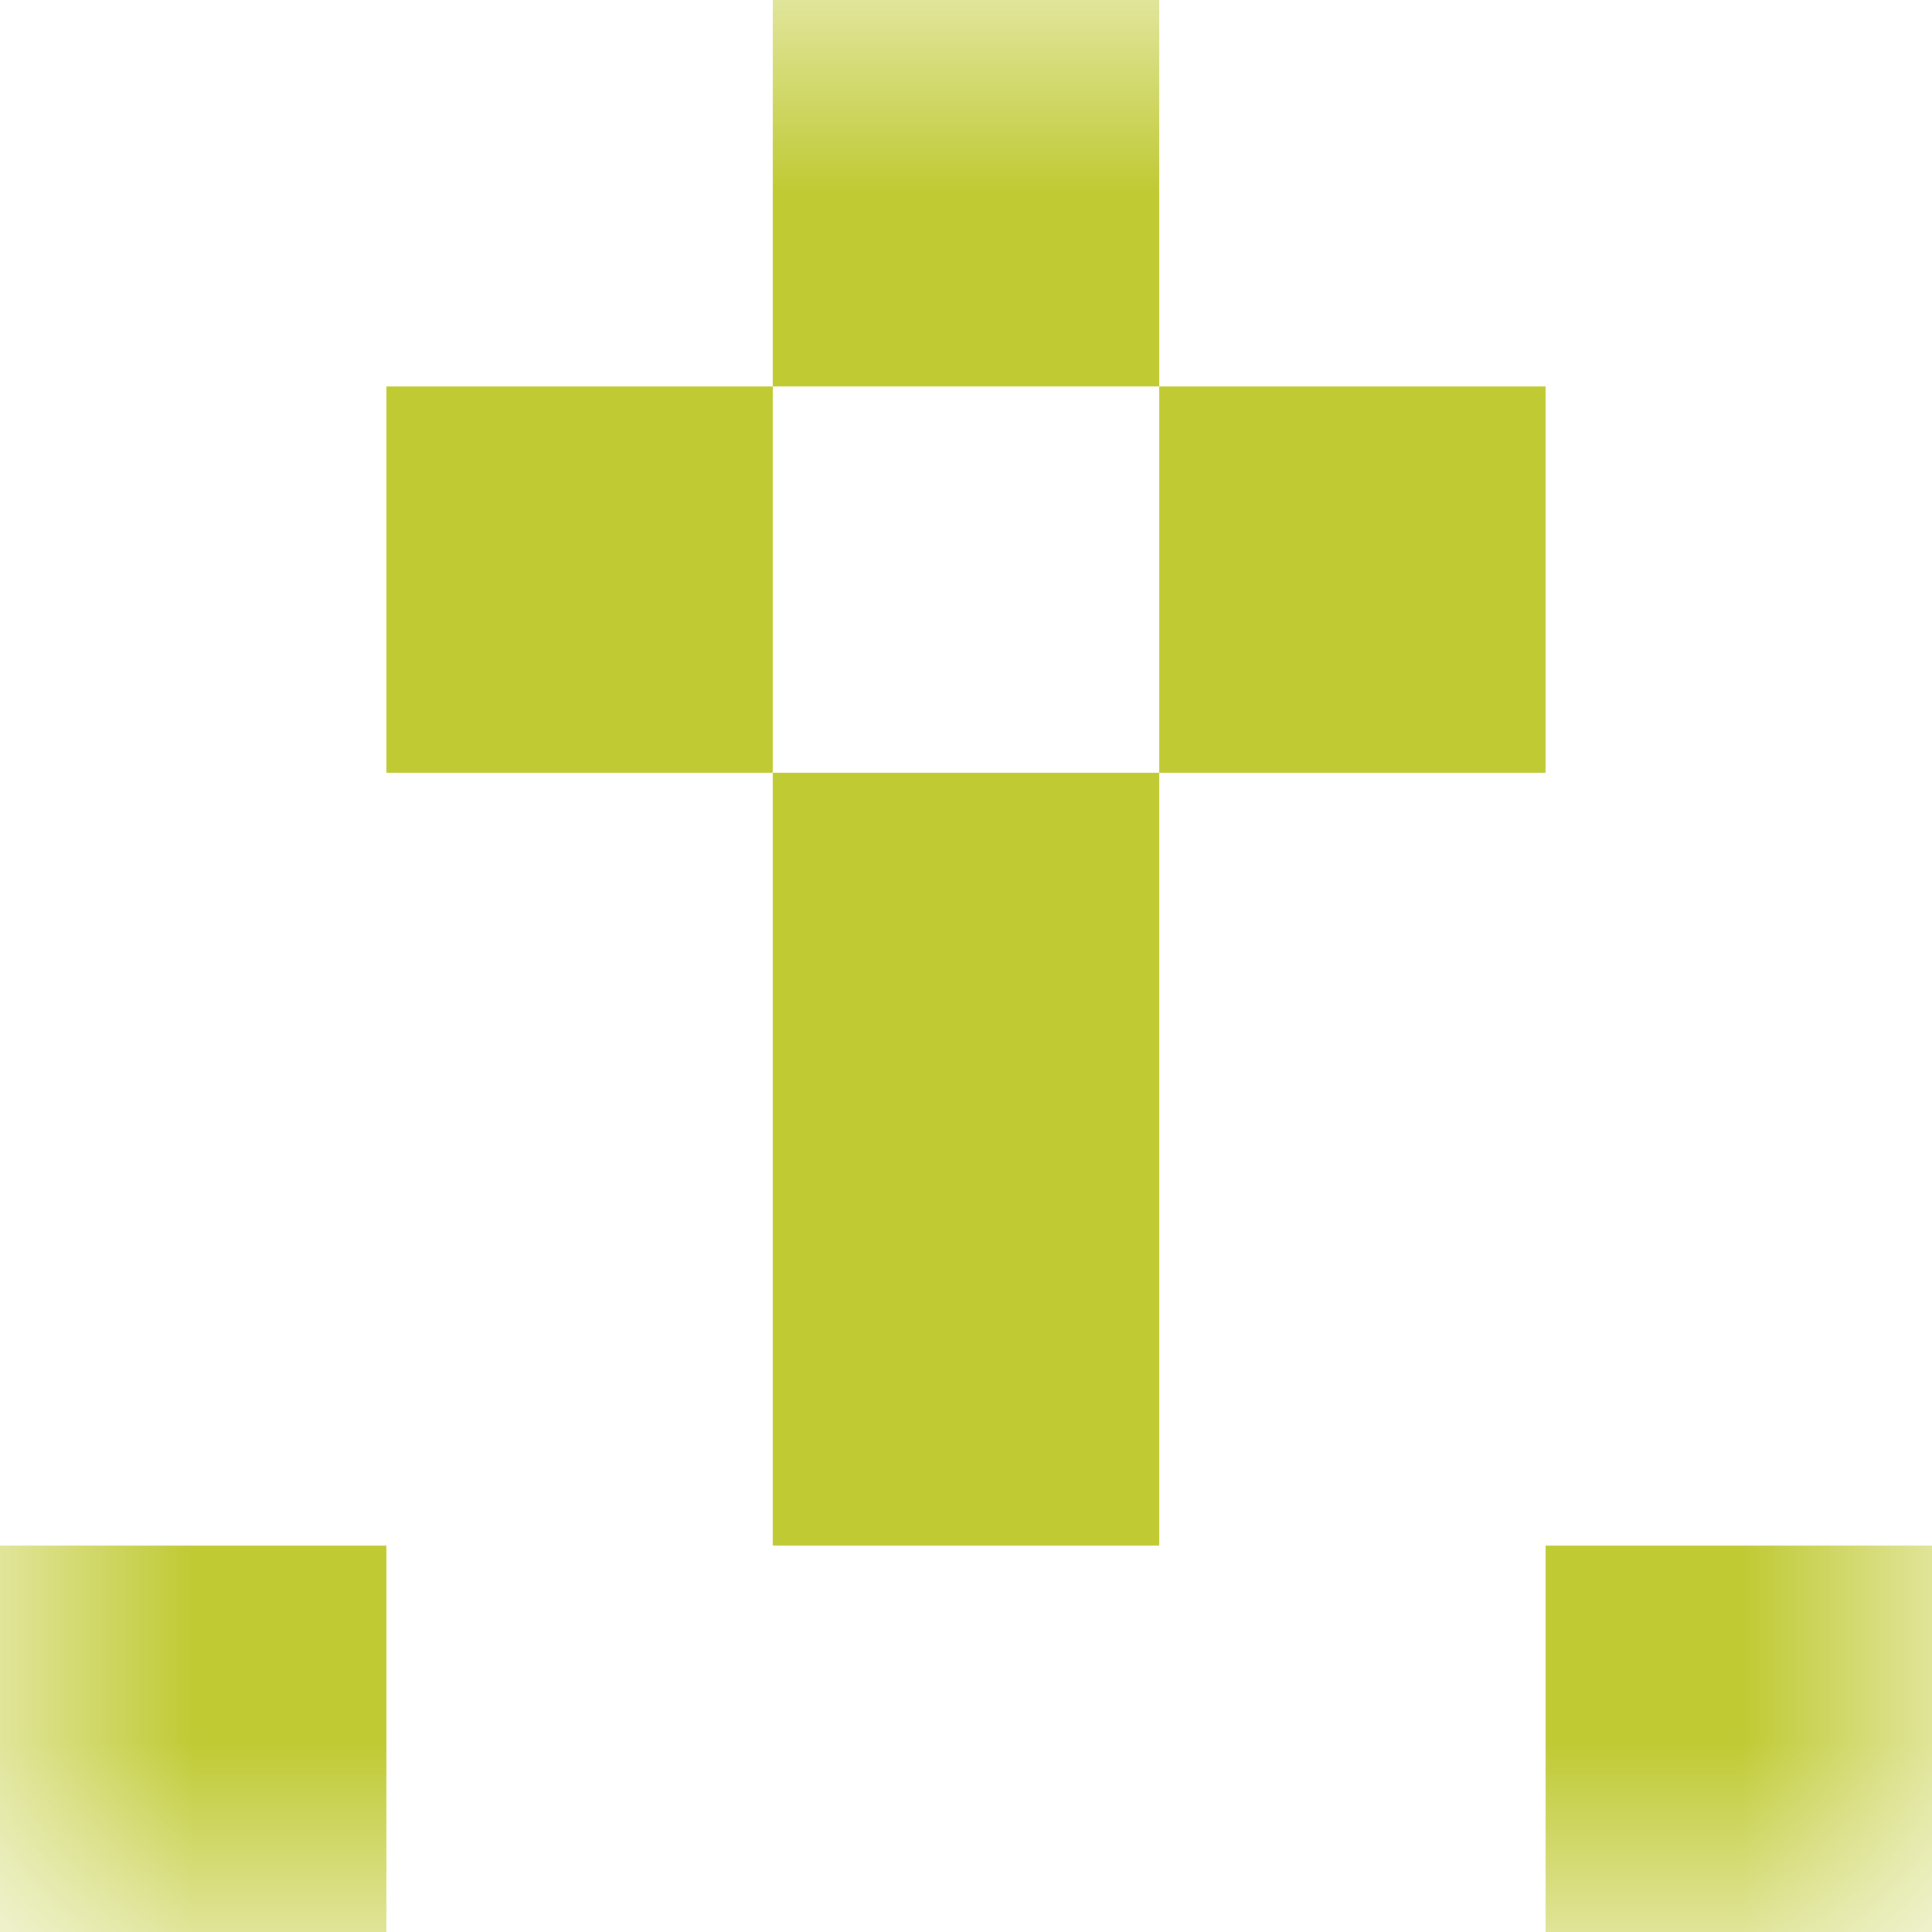 <svg xmlns="http://www.w3.org/2000/svg" viewBox="0 0 5 5" fill="none" shape-rendering="crispEdges"><mask id="viewboxMask"><rect width="5" height="5" rx="0" ry="0" x="0" y="0" fill="#fff" /></mask><g mask="url(#viewboxMask)"><path fill="#c0ca33" d="M2 0h1v1H2z"/><path d="M2 1H1v1h1V1ZM4 1H3v1h1V1Z" fill="#c0ca33"/><path fill="#c0ca33" d="M2 2h1v1H2z"/><path fill="#c0ca33" d="M2 3h1v1H2z"/><path d="M1 4H0v1h1V4ZM5 4H4v1h1V4Z" fill="#c0ca33"/></g></svg>